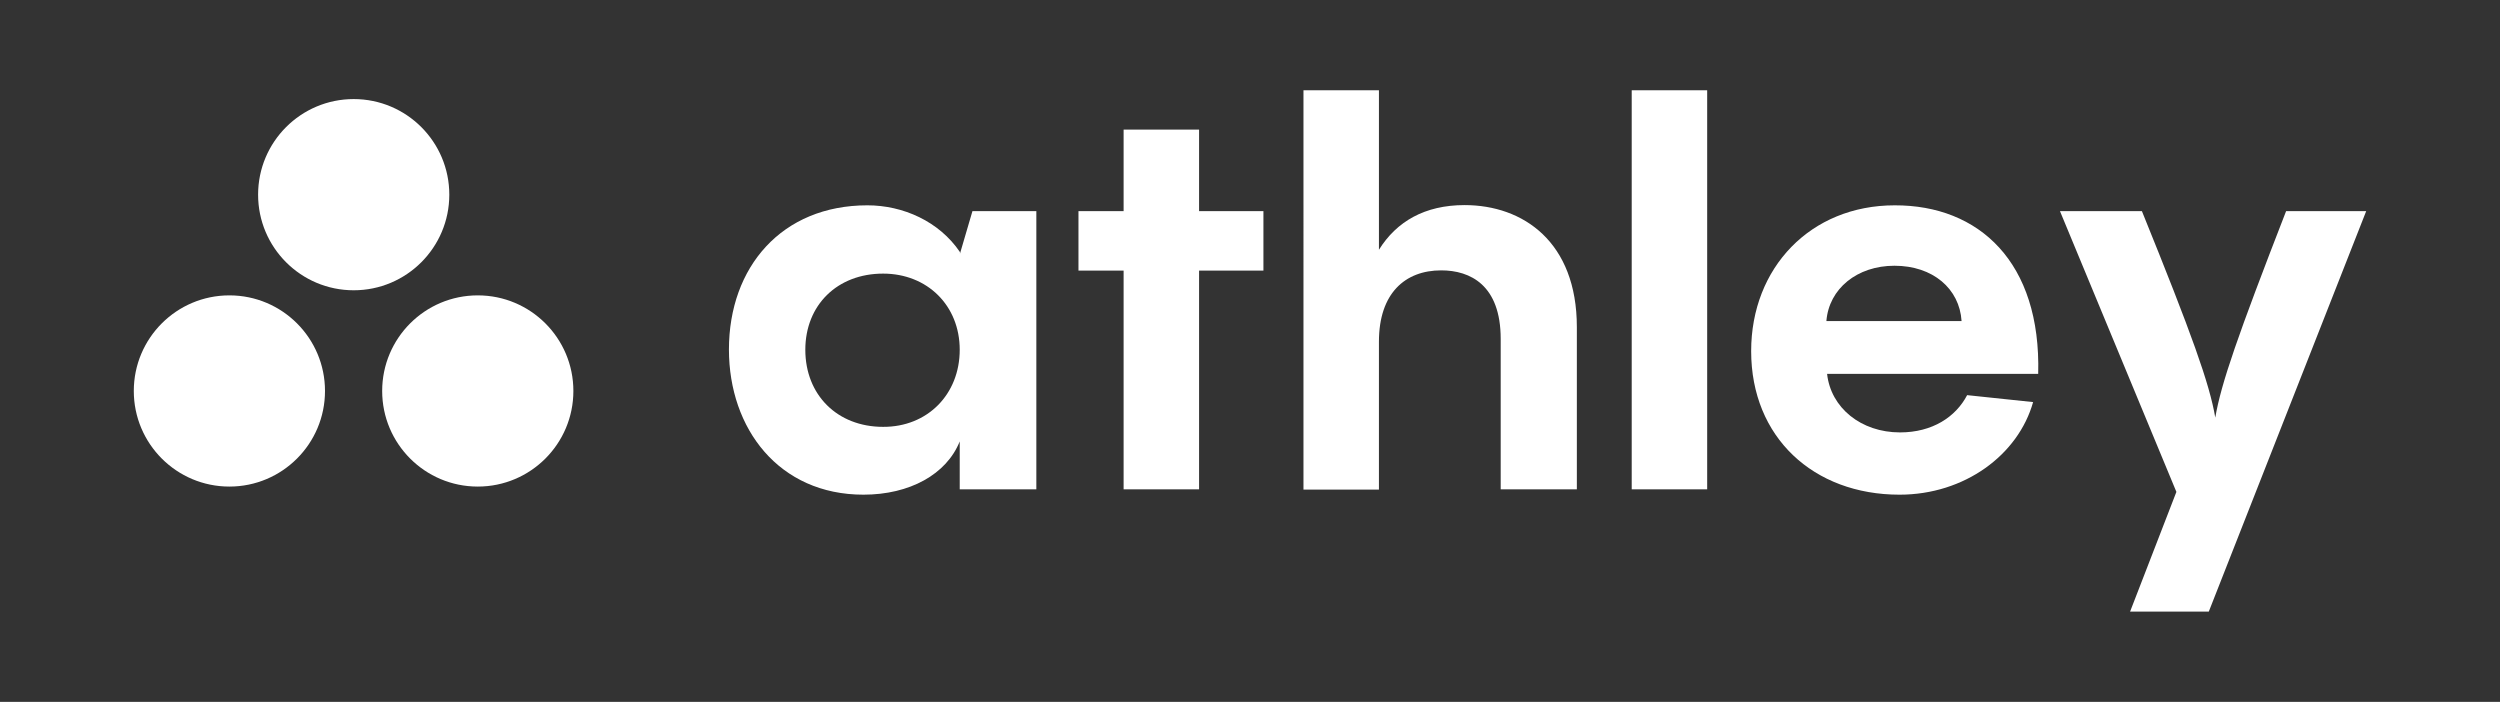 <svg xmlns="http://www.w3.org/2000/svg" xmlns:xlink="http://www.w3.org/1999/xlink" id="Laag_1" x="0px" y="0px" viewBox="0 0 1080 303.2" style="enable-background:new 0 0 1080 303.2;" xml:space="preserve"><rect x="0" y="0" width="1080" height="303.2" fill="#333333" stroke="none"/><style type="text/css">	.st0{fill:#E9463B;}	.st1{fill:#1725F4;}	.st2{fill:#61D7FD;}	.st3{fill:#FFFFFF;}</style><g>	<g>		<circle class="st3" cx="99.1" cy="168.9" r="41.3"></circle>		<circle class="st3" cx="206.4" cy="168.9" r="41.3"></circle>	</g>	<circle class="st3" cx="152.8" cy="84.1" r="41.3"></circle>	<g>		<path class="st3" d="M420.1,91.2h27.6v120.2h-33.1v-20.7c-5.7,14.2-21.6,23-41.6,23c-36.5,0-58.1-28.5-58.1-62.7   c0-35.6,22.8-62.3,59.8-62.3c15.4,0,31,6.9,40,20.2v0.7L420.1,91.2z M414.6,151.1c0-19.1-14-32.9-33.1-32.9   c-19.8,0-33.6,13.6-33.6,32.9c0,19.5,13.8,33.3,33.6,33.3C400.6,184.5,414.6,170.4,414.6,151.1z"></path>		<path class="st3" d="M545.8,91.2v25.7H518v94.5h-32.6v-94.5h-19.5V91.2h19.5V56H518v35.2H545.8z"></path>		<path class="st3" d="M681.2,141.3v70.1h-32.9v-65c0-23.2-13.1-29.6-25.7-29.6c-15.6,0-26.9,9.9-26.9,30.8v63.9h-32.6V39h32.6v68.9   c7.6-12.2,19.8-19.3,37-19.3C658,88.6,681.2,104.5,681.2,141.3z"></path>		<path class="st3" d="M737.5,39v172.4h-32.6V39H737.5z"></path>		<path class="st3" d="M880.5,161.5h-91.2c1.6,14.7,14.7,25.3,31.5,25.3c14,0,24.1-6.7,29-16.1l28.5,3c-6.4,22.8-29.6,40-57.7,40   c-37.2,0-64.1-24.8-64.1-62c0-36.1,25.7-63,62-63C854.9,88.6,881.8,113.2,880.5,161.5z M789,138.7h58.4c-0.9-14-12.4-23.9-29-23.9   C802.3,114.8,790.1,124.7,789,138.7z"></path>		<path class="st3" d="M1022.2,91.2l-68,173h-34l20-51.7L889.9,91.2h35.4c21.6,53.3,29.2,74.5,31.7,89.2   c2.5-14.7,9.7-35.4,30.6-89.2H1022.2z"></path>	</g></g></svg>